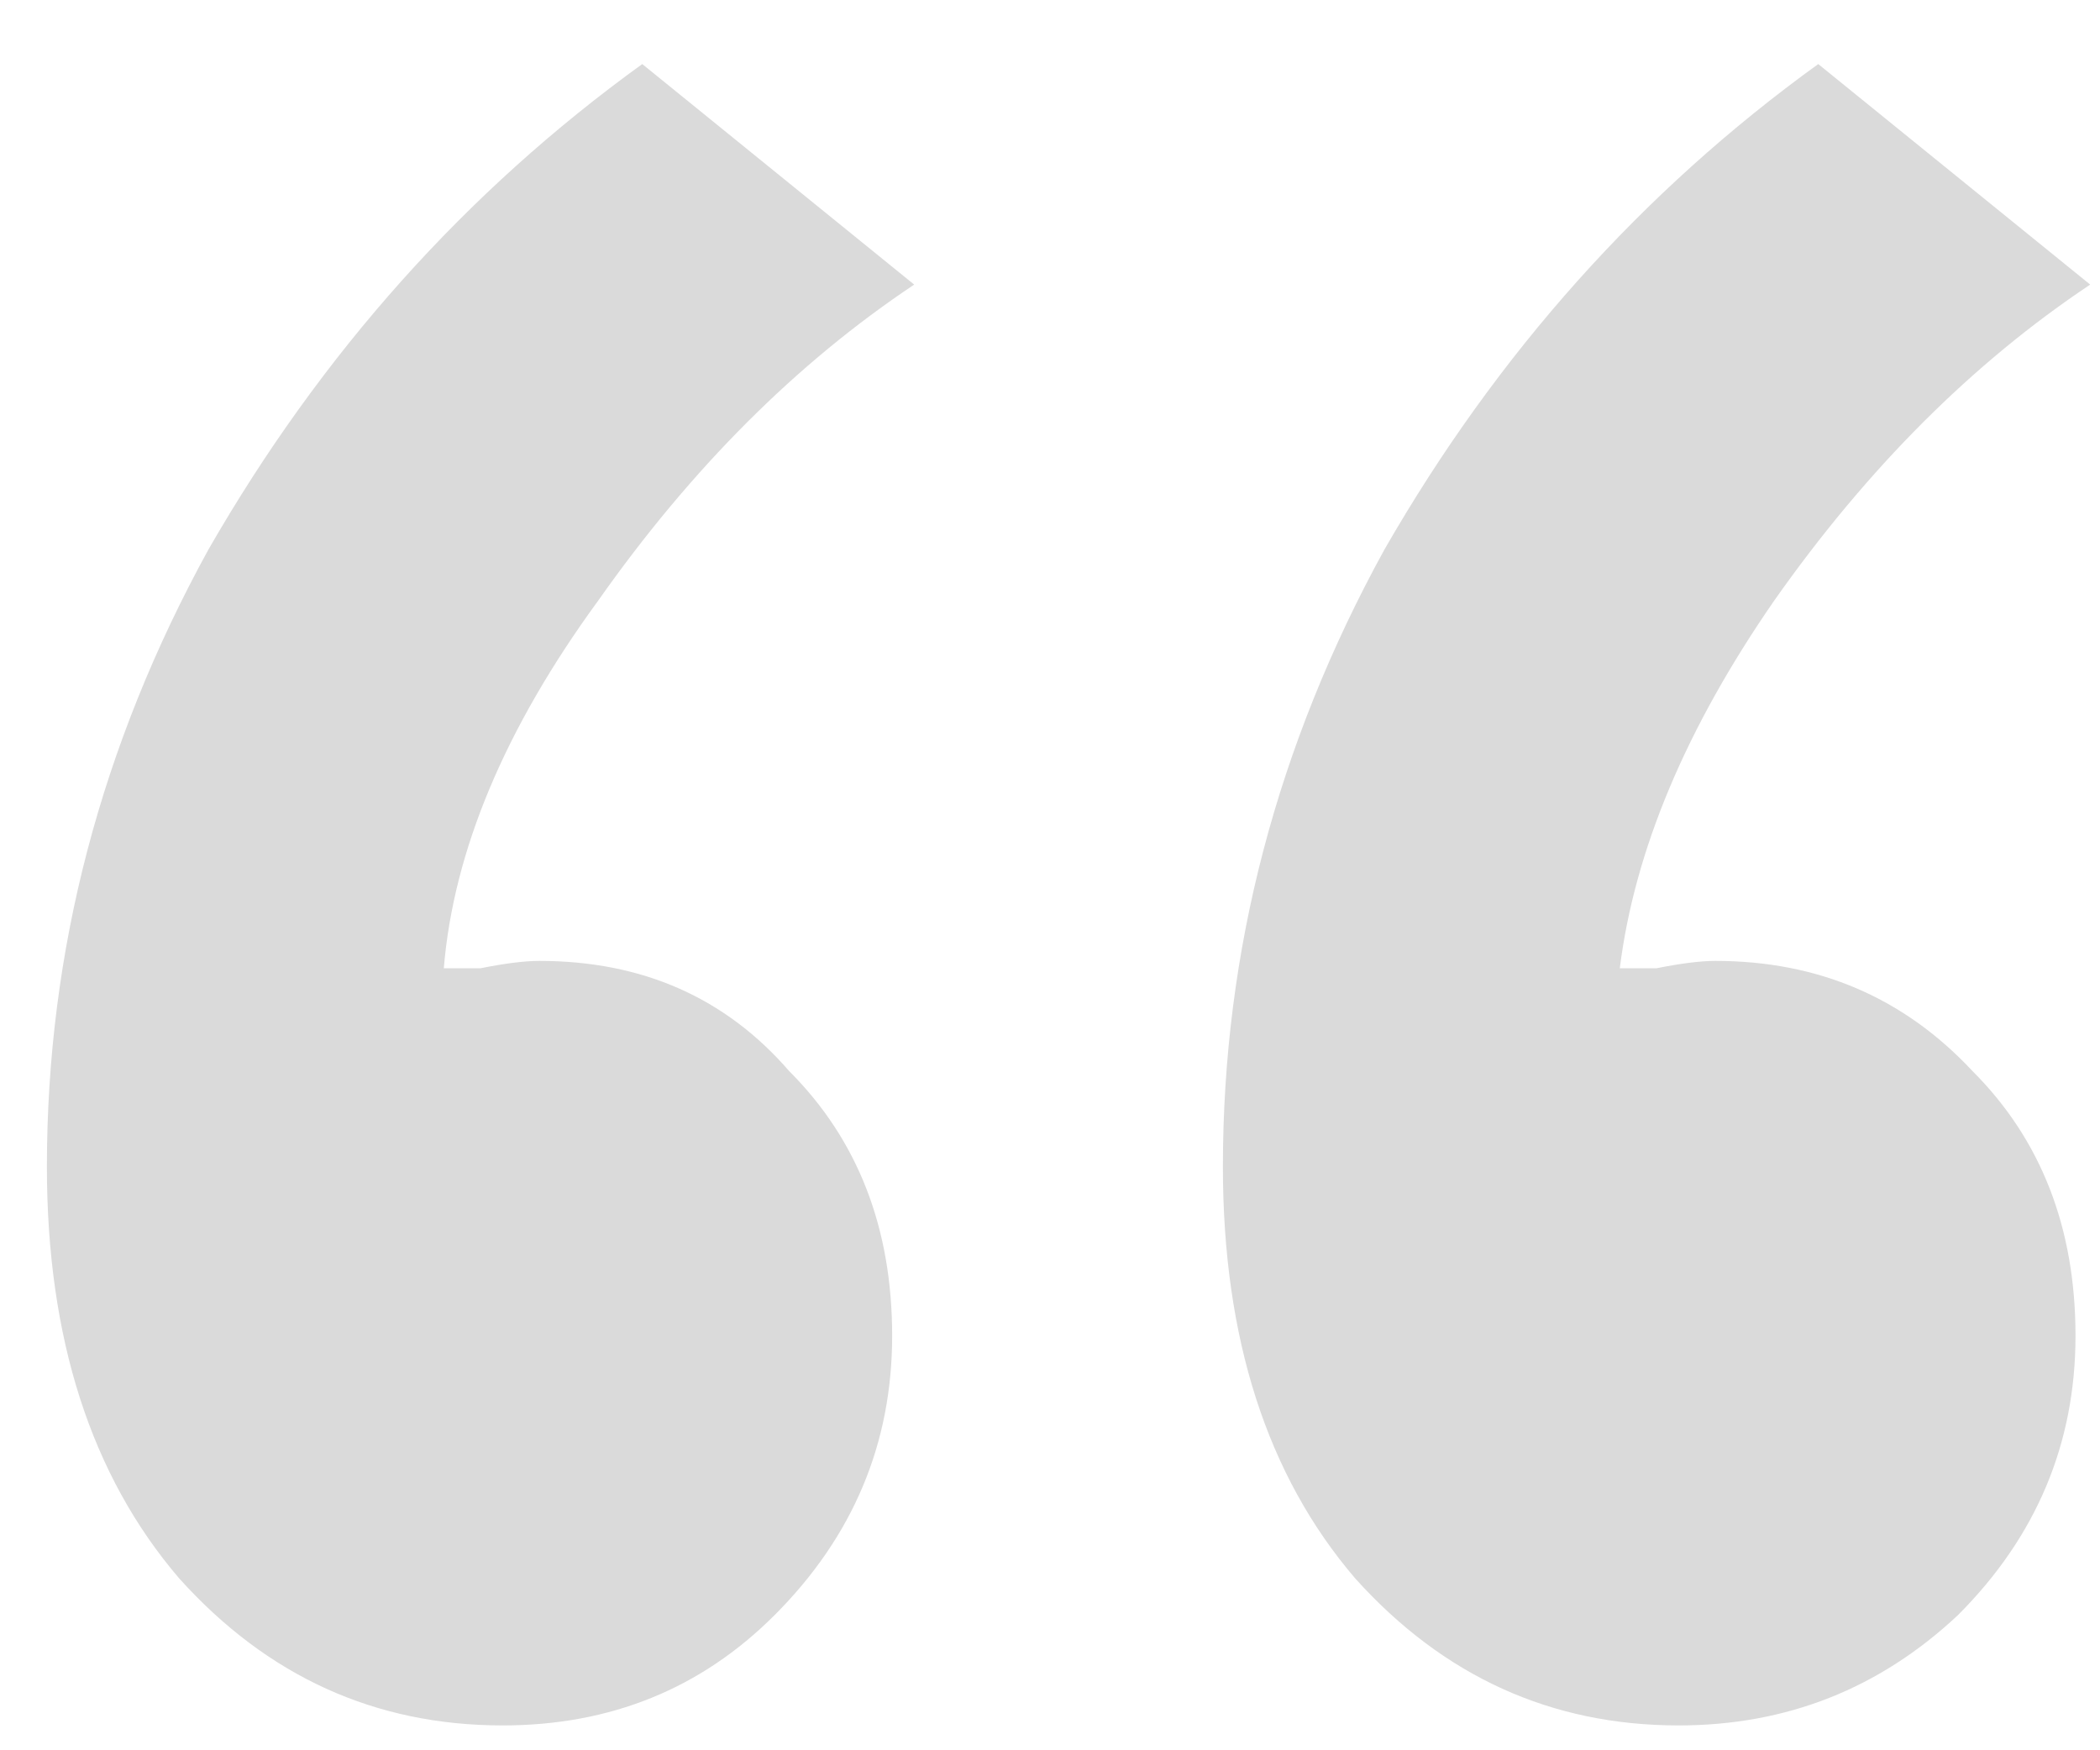 <?xml version="1.0" encoding="UTF-8"?> <svg xmlns="http://www.w3.org/2000/svg" width="30" height="25" viewBox="0 0 30 25" fill="none"> <path d="M0.67 16.665C0.67 13.585 1.44 10.645 2.98 7.845C4.59 5.045 6.655 2.735 9.175 0.915L13.06 4.065C11.38 5.185 9.875 6.69 8.545 8.58C7.215 10.4 6.48 12.15 6.34 13.83H6.865C7.215 13.76 7.495 13.725 7.705 13.725C9.175 13.725 10.365 14.25 11.275 15.3C12.255 16.28 12.745 17.54 12.745 19.08C12.745 20.62 12.185 21.95 11.065 23.07C10.015 24.12 8.72 24.645 7.18 24.645C5.36 24.645 3.82 23.945 2.56 22.545C1.3 21.075 0.67 19.115 0.67 16.665ZM17.47 16.665C17.47 13.585 18.24 10.645 19.78 7.845C21.39 5.045 23.455 2.735 25.975 0.915L29.86 4.065C28.18 5.185 26.675 6.69 25.345 8.58C24.085 10.4 23.35 12.15 23.14 13.83H23.665C24.015 13.76 24.295 13.725 24.505 13.725C25.975 13.725 27.2 14.25 28.18 15.3C29.16 16.28 29.65 17.54 29.65 19.08C29.65 20.62 29.09 21.95 27.97 23.07C26.85 24.12 25.52 24.645 23.98 24.645C22.16 24.645 20.62 23.945 19.36 22.545C18.1 21.075 17.47 19.115 17.47 16.665Z" fill="#DADADA"></path> </svg> 
